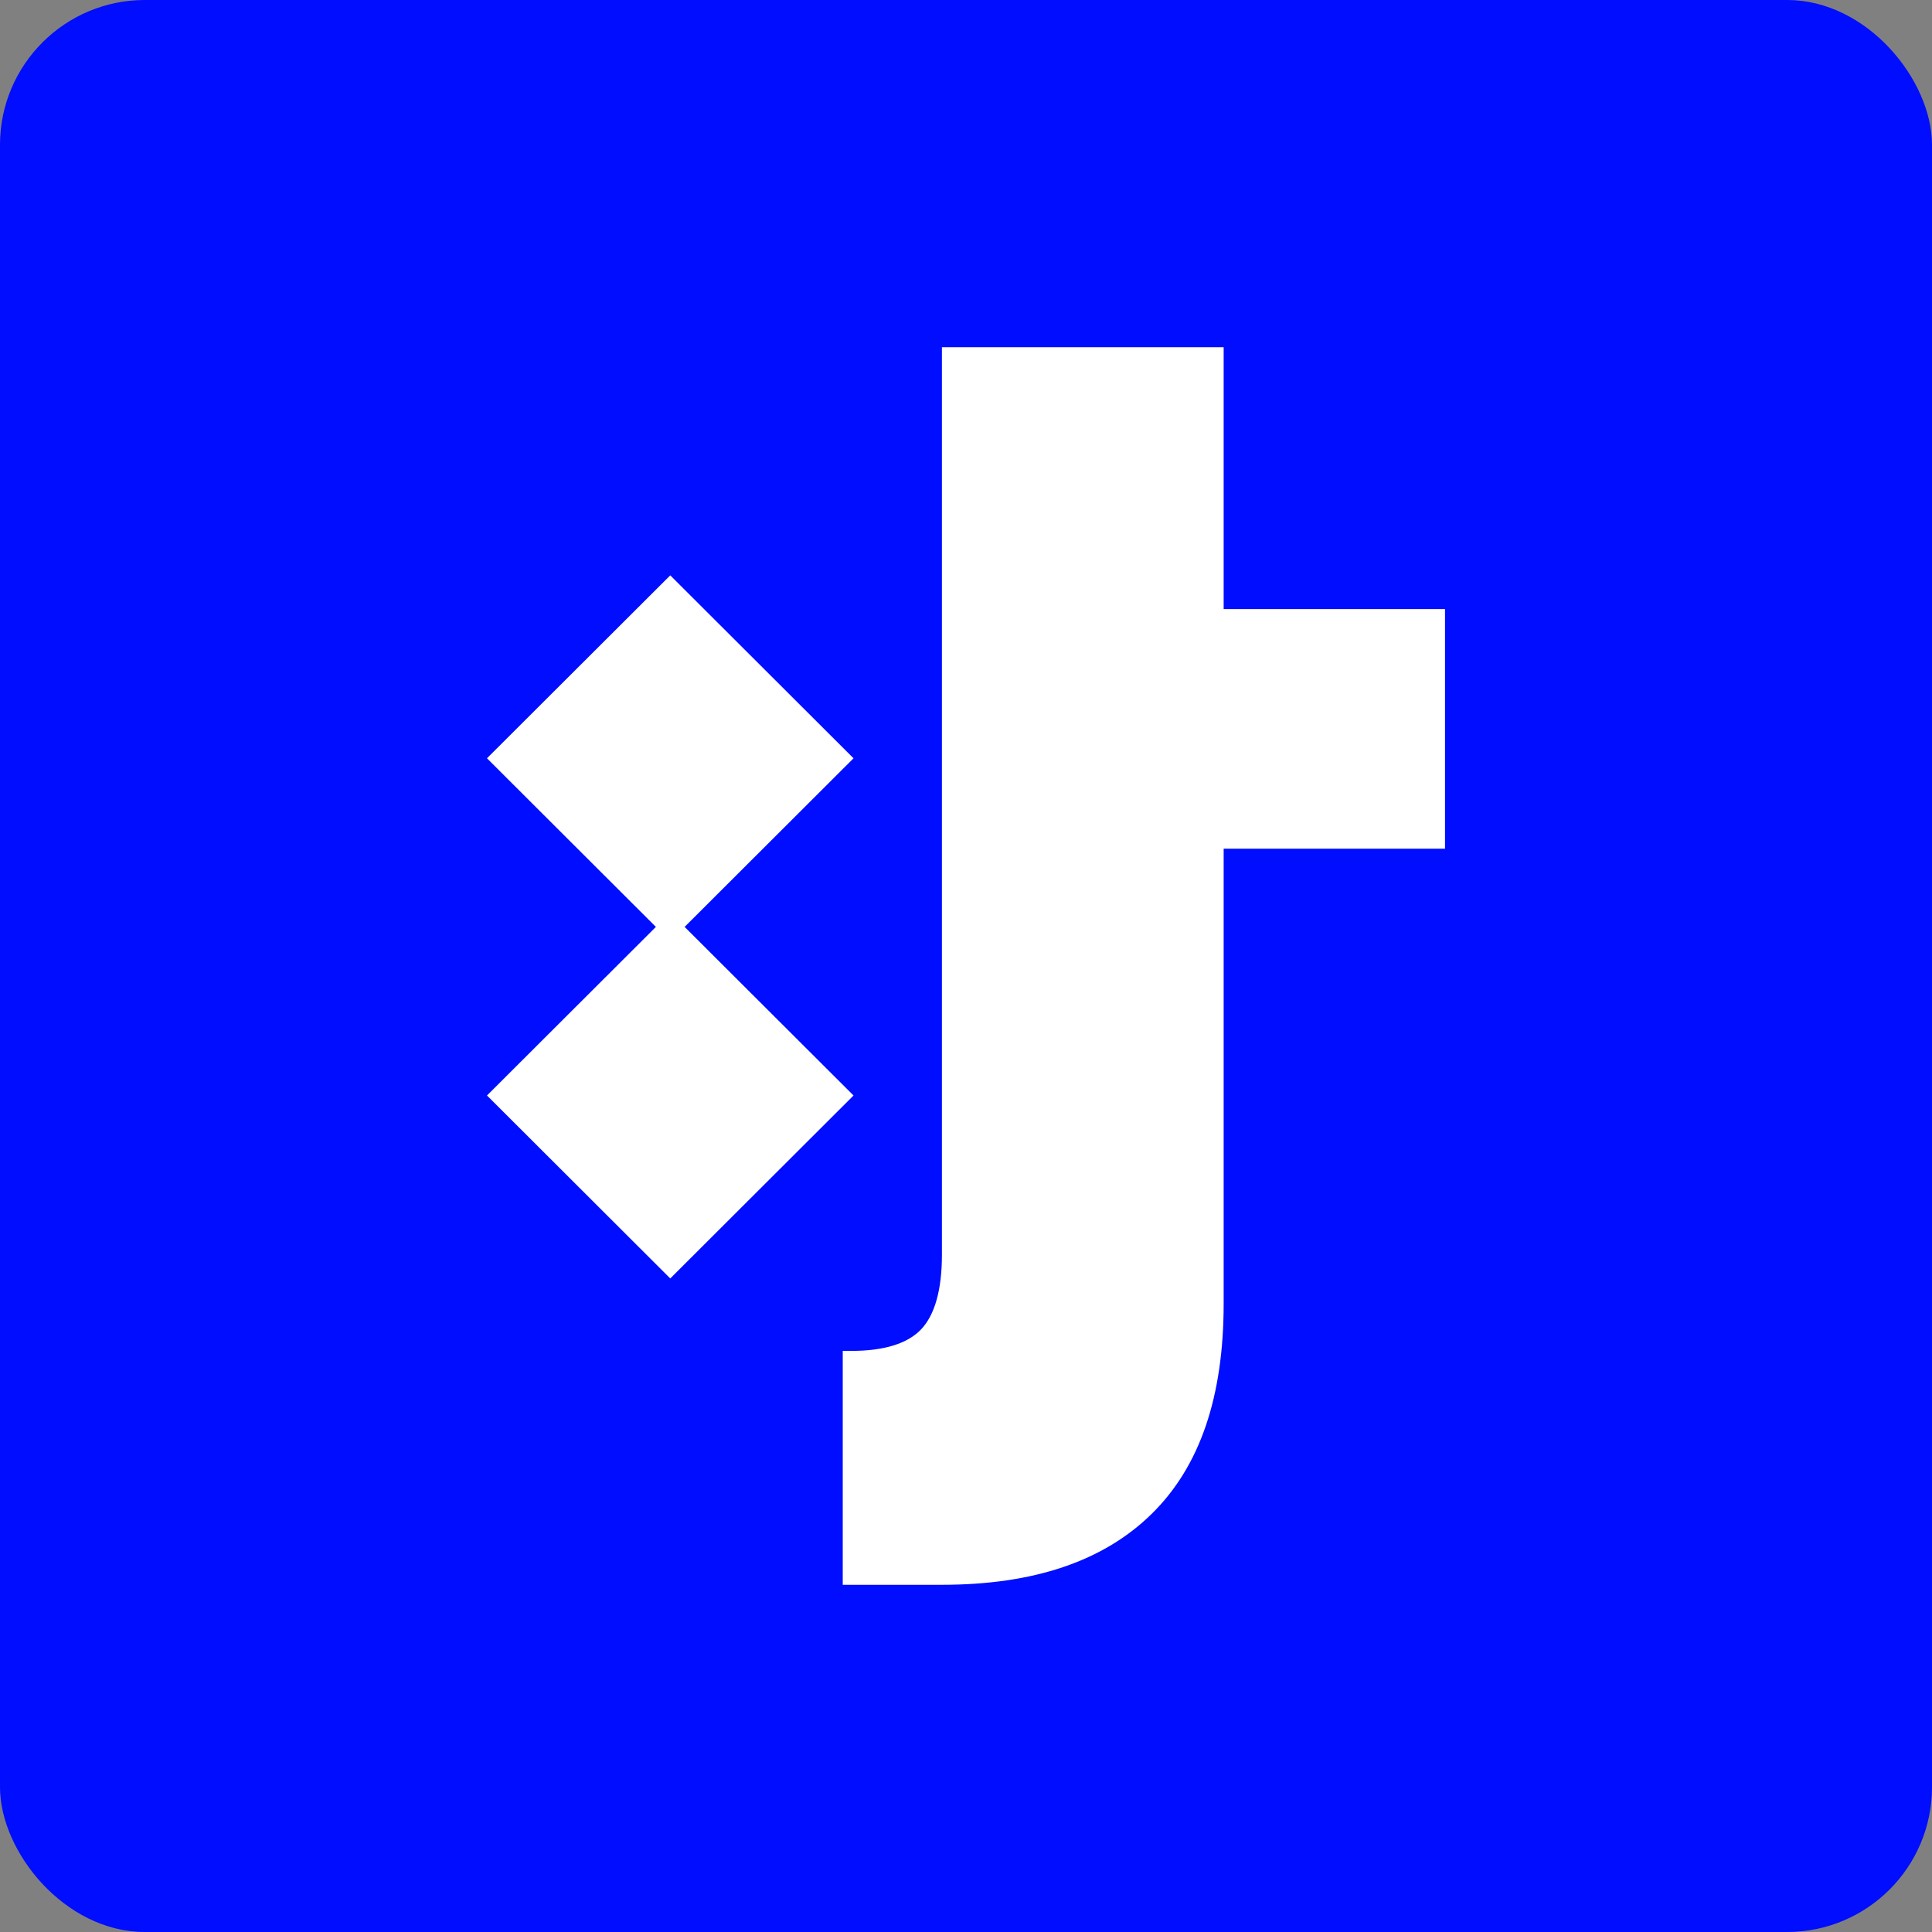 <svg width="80" height="80" viewBox="0 0 80 80" fill="none" xmlns="http://www.w3.org/2000/svg">
<rect x="0" y="0" width="80" height="80" fill="#808080" stroke="none"/>
<rect width="80" height="80" rx="6" fill="#000DFF"/>
<g clip-path="url(#clip0_2149_72272)">
<path d="M27.754 23.824L35.343 31.399L27.754 38.975L20.165 31.399L27.754 23.824Z" fill="white"/>
<path d="M27.754 37.787L35.343 45.362L27.754 52.938L20.165 45.362L27.754 37.787Z" fill="white"/>
<path d="M50.669 25.22V14.377H39.003V51.957C39.003 53.413 38.705 54.453 38.14 55.047C37.575 55.641 36.593 55.938 35.253 55.938H34.896V65.623H39.003C42.812 65.623 45.699 64.643 47.693 62.682C49.687 60.721 50.669 57.84 50.669 53.977V35.143H59.835V25.22H50.669Z" fill="white"/>
</g>
<defs>
<clipPath id="clip0_2149_72272">
<rect width="52" height="52" fill="white" transform="translate(14 14)"/>
</clipPath>
</defs>
</svg>
